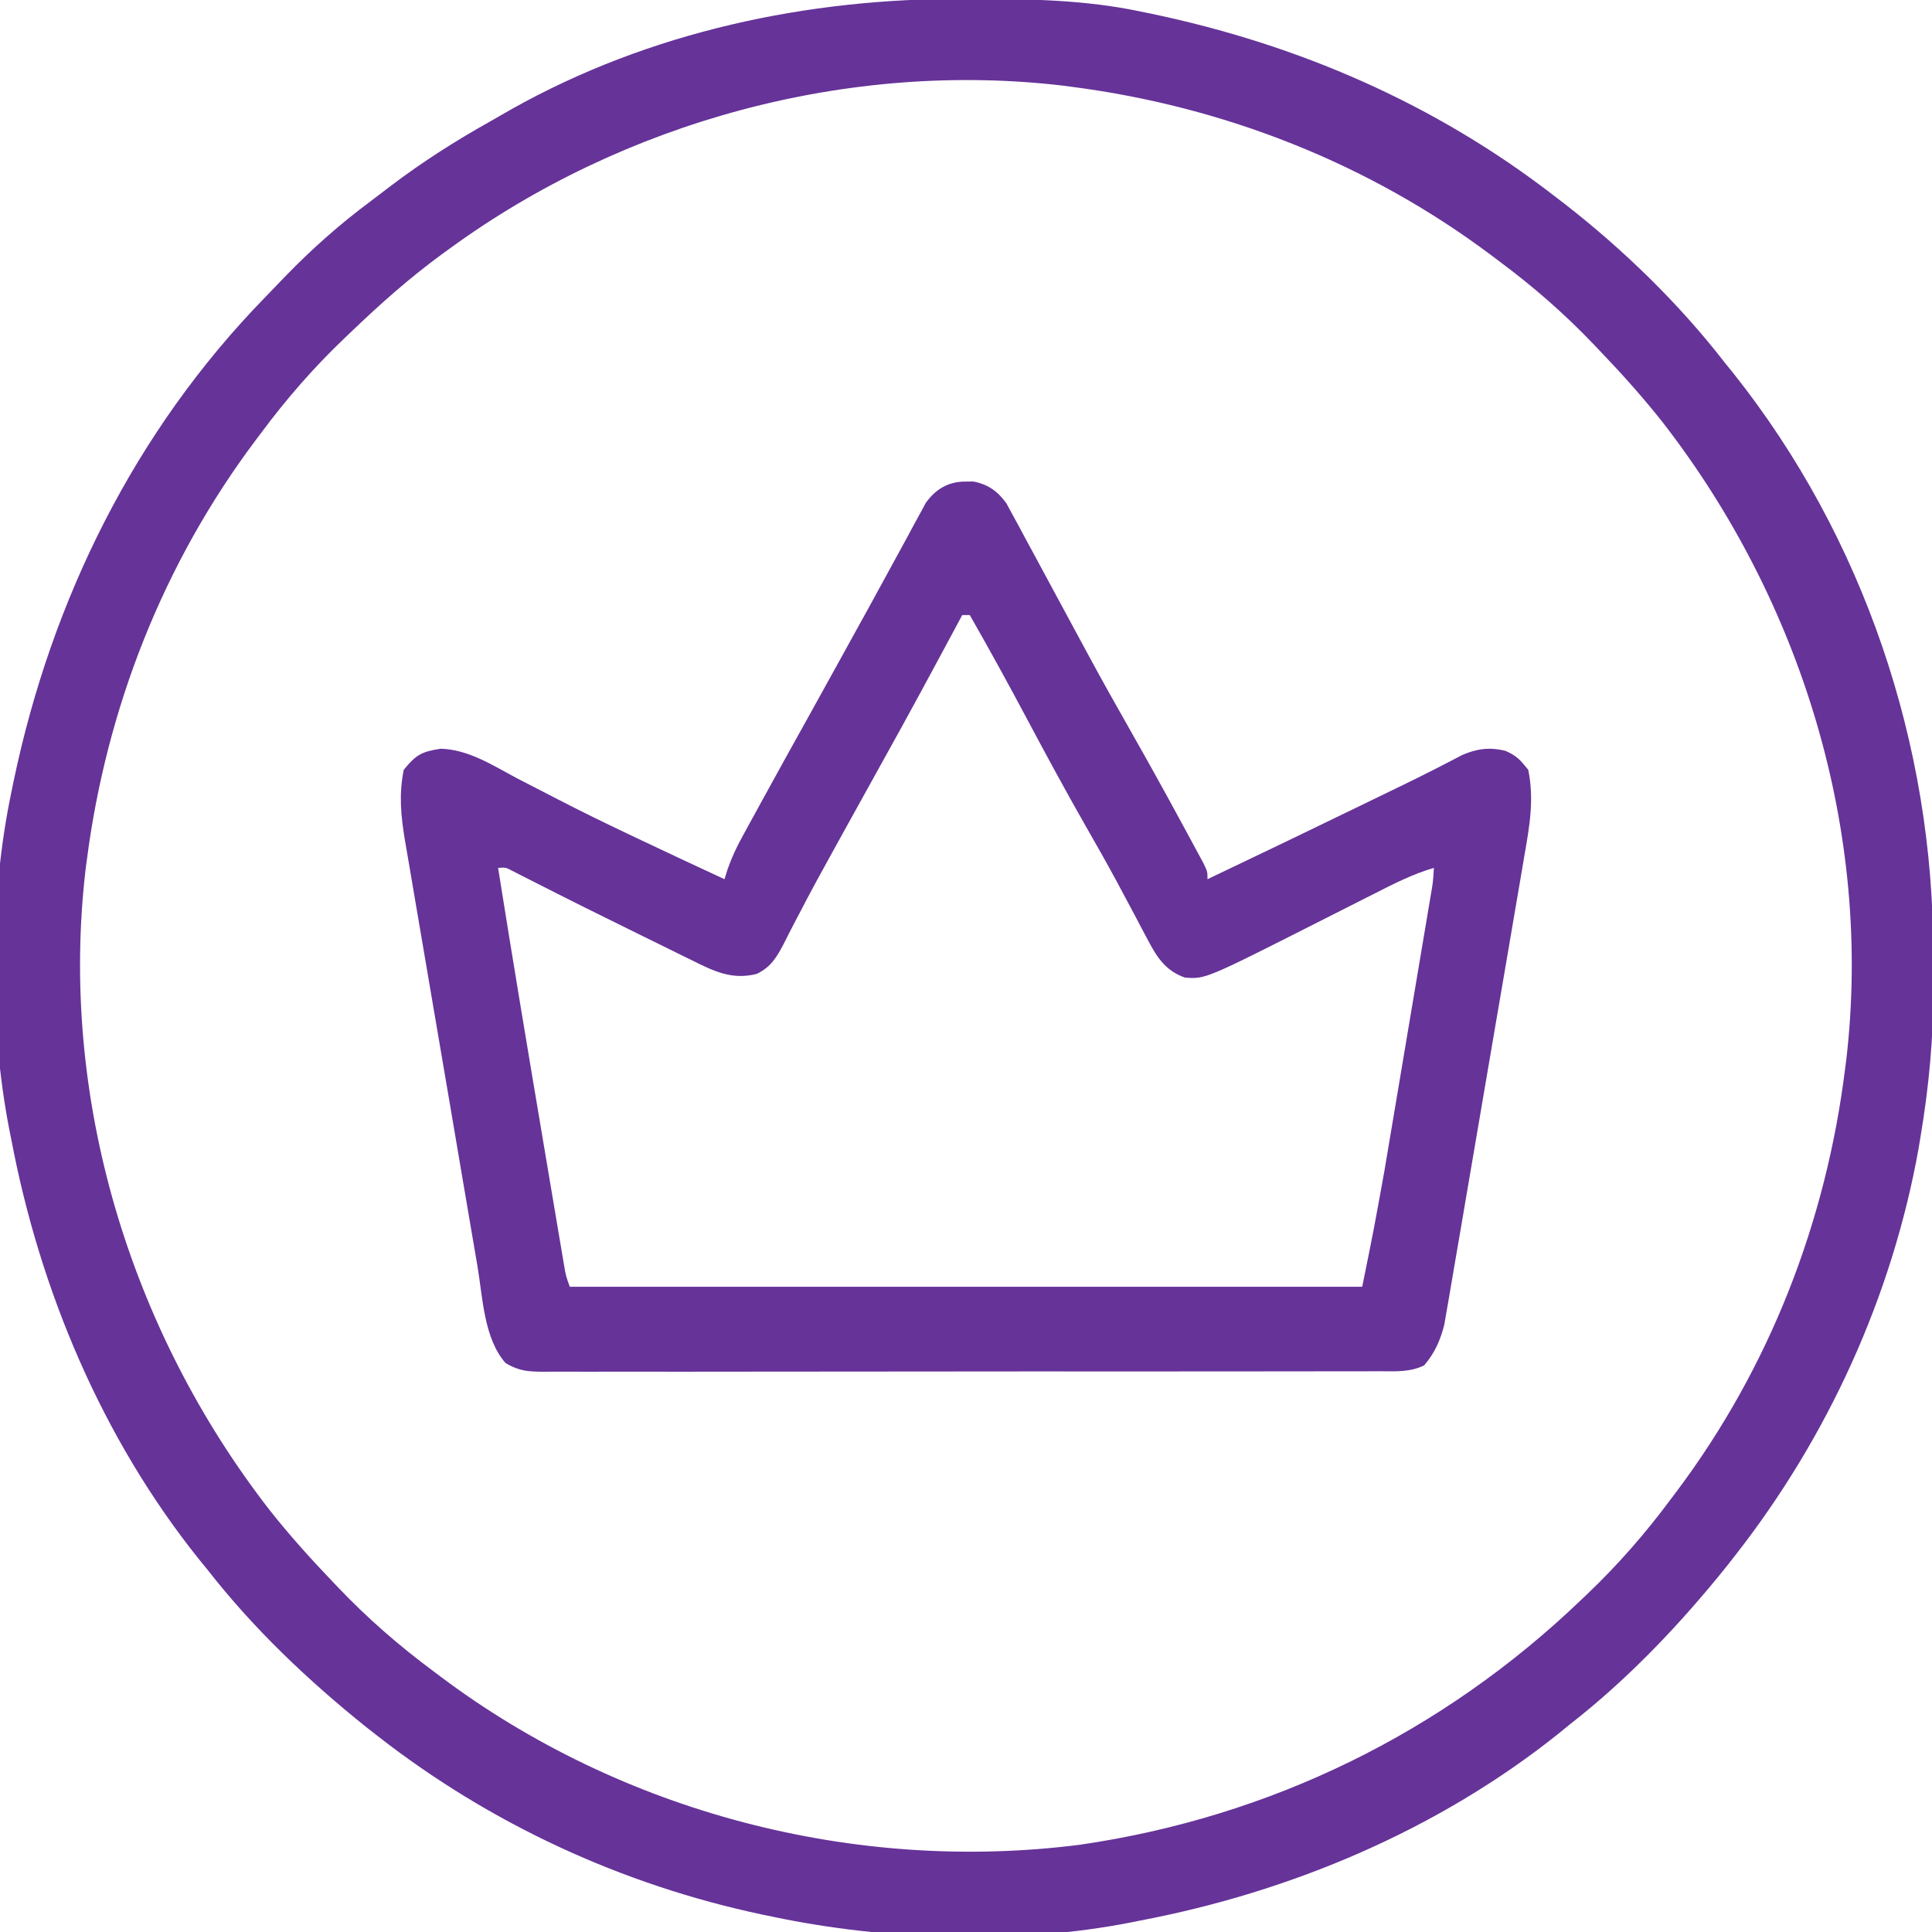 <?xml version="1.0" encoding="UTF-8"?>
<svg version="1.1" xmlns="http://www.w3.org/2000/svg" width="512" height="512">
<path d="M0 0 C1.018 0.002 2.036 0.004 3.085 0.007 C17.694 0.056 32.026 0.307 46.375 3.312 C47.35 3.511 48.325 3.71 49.329 3.915 C88.467 12.102 124.712 27.785 156.375 52.312 C157.273 52.998 158.172 53.684 159.098 54.391 C174.647 66.515 189.295 80.731 201.375 96.312 C202.15 97.27 202.924 98.228 203.723 99.215 C238.261 142.62 256.814 197.763 256.691 253.04 C256.688 255.979 256.711 258.918 256.736 261.857 C256.781 275.231 255.576 288.127 253.375 301.312 C253.093 303.018 253.093 303.018 252.805 304.758 C245.779 343.87 228.797 381.052 204.375 412.312 C203.616 413.284 202.856 414.256 202.074 415.258 C189.74 430.637 175.939 445.19 160.375 457.312 C159.439 458.077 158.503 458.841 157.539 459.629 C125.586 485.216 86.42 501.726 46.375 509.312 C45.566 509.476 44.756 509.64 43.922 509.809 C13.881 515.68 -20.762 514.585 -50.625 508.312 C-52.148 507.999 -52.148 507.999 -53.702 507.679 C-90.845 499.787 -125.709 483.683 -155.625 460.312 C-156.597 459.553 -157.569 458.794 -158.57 458.012 C-173.95 445.677 -188.503 431.876 -200.625 416.312 C-201.772 414.909 -201.772 414.909 -202.941 413.477 C-228.528 381.524 -245.038 342.357 -252.625 302.312 C-252.789 301.503 -252.952 300.694 -253.121 299.86 C-258.591 271.873 -258.47 238.218 -252.625 210.312 C-252.426 209.338 -252.228 208.363 -252.023 207.358 C-241.936 159.137 -219.899 114.538 -185.407 79.142 C-183.633 77.321 -181.875 75.485 -180.117 73.648 C-173.016 66.309 -165.602 59.739 -157.409 53.644 C-155.596 52.291 -153.802 50.917 -152.008 49.539 C-143.601 43.152 -134.86 37.611 -125.652 32.452 C-123.789 31.405 -121.941 30.336 -120.094 29.262 C-83.493 8.695 -41.638 -0.159 0 0 Z M-136.625 66.312 C-137.202 66.731 -137.78 67.15 -138.375 67.582 C-147.023 73.901 -154.909 80.894 -162.625 88.312 C-163.172 88.832 -163.719 89.352 -164.282 89.887 C-172.566 97.784 -179.812 106.124 -186.625 115.312 C-187.049 115.875 -187.473 116.438 -187.909 117.019 C-212.362 149.591 -227.41 187.969 -232.625 228.312 C-232.719 229.013 -232.814 229.714 -232.911 230.436 C-240.062 290.969 -221.291 352.742 -184.125 400.562 C-178.938 407.11 -173.403 413.284 -167.625 419.312 C-167.122 419.842 -166.62 420.372 -166.102 420.918 C-158.191 429.222 -149.833 436.485 -140.625 443.312 C-140.062 443.736 -139.499 444.16 -138.919 444.597 C-90.882 480.659 -29.037 496.794 30.562 489.188 C81.002 481.857 126.647 459.518 163.375 424.312 C163.905 423.81 164.435 423.307 164.98 422.79 C173.284 414.878 180.547 406.52 187.375 397.312 C188.011 396.468 188.011 396.468 188.659 395.606 C213.354 362.711 228.346 324.071 233.375 283.312 C233.469 282.589 233.564 281.866 233.661 281.121 C240.692 220.861 221.842 159.627 184.875 112.062 C179.688 105.515 174.153 99.341 168.375 93.312 C167.621 92.518 167.621 92.518 166.852 91.707 C158.941 83.403 150.583 76.14 141.375 69.312 C140.812 68.889 140.249 68.465 139.669 68.028 C107.097 43.576 68.718 28.527 28.375 23.312 C27.674 23.218 26.974 23.124 26.252 23.027 C-30.786 16.288 -90.388 32.527 -136.625 66.312 Z " fill="#663399" transform="translate(255.625,-0.312)"/>
<path d="M0 0 C0.639 -0.008 1.279 -0.015 1.938 -0.023 C5.875 0.737 8.427 2.571 10.738 5.813 C11.258 6.776 11.777 7.739 12.312 8.73 C13.203 10.358 13.203 10.358 14.112 12.019 C14.741 13.2 15.371 14.381 16 15.562 C16.663 16.785 17.328 18.006 17.994 19.228 C19.688 22.342 21.367 25.464 23.042 28.589 C25.029 32.292 27.032 35.986 29.033 39.682 C30.099 41.653 31.164 43.625 32.227 45.597 C35.881 52.363 39.633 59.068 43.438 65.75 C47.994 73.764 52.471 81.818 56.858 89.925 C57.798 91.66 58.74 93.392 59.683 95.125 C60.53 96.697 60.53 96.697 61.395 98.301 C61.898 99.233 62.402 100.166 62.921 101.126 C64 103.375 64 103.375 64 105.375 C77.759 98.831 91.482 92.217 105.188 85.562 C105.933 85.201 106.678 84.84 107.445 84.467 C109.624 83.41 111.802 82.352 113.98 81.293 C114.672 80.958 115.364 80.622 116.077 80.277 C121.258 77.757 126.387 75.144 131.49 72.467 C135.397 70.767 138.865 70.313 143 71.375 C145.987 72.698 146.807 73.688 149 76.375 C150.62 84.28 149.335 91.371 147.958 99.245 C147.726 100.625 147.494 102.006 147.264 103.387 C146.638 107.114 145.998 110.838 145.354 114.562 C144.68 118.47 144.019 122.379 143.356 126.289 C142.242 132.849 141.117 139.408 139.986 145.966 C138.681 153.539 137.391 161.114 136.11 168.691 C134.874 175.995 133.627 183.297 132.376 190.599 C131.845 193.699 131.317 196.801 130.792 199.903 C130.174 203.556 129.546 207.208 128.911 210.858 C128.57 212.831 128.239 214.806 127.907 216.78 C127.7 217.962 127.492 219.144 127.279 220.361 C127.103 221.384 126.928 222.406 126.747 223.46 C125.687 227.597 124.207 230.975 121.405 234.226 C117.547 236.069 113.739 235.791 109.517 235.763 C108.06 235.771 108.06 235.771 106.572 235.779 C103.307 235.793 100.043 235.786 96.778 235.779 C94.44 235.785 92.103 235.792 89.766 235.8 C83.41 235.818 77.055 235.817 70.7 235.811 C64.729 235.807 58.758 235.815 52.787 235.822 C40.239 235.836 27.69 235.831 15.142 235.819 C3.661 235.809 -7.82 235.822 -19.3 235.846 C-31.088 235.87 -42.875 235.88 -54.662 235.873 C-61.281 235.87 -67.899 235.872 -74.517 235.89 C-80.739 235.905 -86.962 235.901 -93.184 235.882 C-95.47 235.879 -97.756 235.882 -100.042 235.892 C-103.159 235.905 -106.274 235.894 -109.39 235.876 C-110.299 235.886 -111.208 235.895 -112.144 235.905 C-116.182 235.858 -118.453 235.696 -121.997 233.619 C-127.767 227.155 -128.079 216.14 -129.468 207.898 C-129.696 206.571 -129.925 205.245 -130.154 203.918 C-130.769 200.345 -131.376 196.77 -131.981 193.195 C-132.489 190.2 -133 187.206 -133.511 184.212 C-134.716 177.145 -135.914 170.078 -137.108 163.01 C-138.337 155.737 -139.579 148.466 -140.828 141.197 C-141.904 134.934 -142.97 128.669 -144.028 122.404 C-144.659 118.671 -145.294 114.938 -145.938 111.208 C-146.543 107.7 -147.136 104.191 -147.721 100.681 C-148.038 98.791 -148.368 96.902 -148.698 95.014 C-149.771 88.488 -150.314 82.89 -149 76.375 C-145.751 72.395 -144.288 71.572 -139.227 70.797 C-131.81 70.977 -125.279 75.299 -118.875 78.688 C-117.448 79.425 -116.019 80.161 -114.59 80.894 C-112.435 82 -110.281 83.108 -108.13 84.222 C-101.957 87.417 -95.719 90.461 -89.438 93.438 C-88.521 93.873 -87.604 94.309 -86.659 94.758 C-79.123 98.333 -71.57 101.871 -64 105.375 C-63.725 104.492 -63.451 103.61 -63.168 102.7 C-62.096 99.647 -60.863 97.004 -59.312 94.172 C-58.784 93.202 -58.256 92.231 -57.712 91.232 C-56.864 89.694 -56.864 89.694 -56 88.125 C-55.413 87.05 -54.825 85.975 -54.22 84.868 C-50.105 77.35 -45.953 69.852 -41.777 62.367 C-39.278 57.883 -36.798 53.387 -34.322 48.89 C-32.614 45.787 -30.904 42.685 -29.189 39.586 C-28.5 38.34 -27.81 37.094 -27.121 35.848 C-26.608 34.92 -26.608 34.92 -26.085 33.974 C-24.042 30.276 -22.017 26.569 -20.007 22.853 C-18.451 19.981 -16.88 17.116 -15.312 14.25 C-14.749 13.195 -14.185 12.141 -13.604 11.054 C-13.071 10.085 -12.538 9.116 -11.988 8.117 C-11.301 6.847 -11.301 6.847 -10.599 5.55 C-7.911 1.894 -4.556 -0.055 0 0 Z M-1 35.375 C-1.372 36.068 -1.743 36.762 -2.126 37.476 C-8.758 49.838 -15.406 62.186 -22.246 74.434 C-25.128 79.595 -27.984 84.77 -30.839 89.947 C-32.231 92.472 -33.627 94.995 -35.027 97.516 C-38.16 103.17 -41.261 108.834 -44.227 114.578 C-44.711 115.503 -45.196 116.428 -45.696 117.381 C-46.577 119.07 -47.442 120.767 -48.287 122.474 C-50.186 126.081 -51.698 128.633 -55.434 130.461 C-61.907 132.12 -66.697 129.826 -72.469 126.945 C-73.178 126.599 -73.888 126.252 -74.619 125.895 C-76.917 124.771 -79.208 123.635 -81.5 122.5 C-83.077 121.726 -84.654 120.953 -86.232 120.18 C-96.115 115.331 -105.976 110.436 -115.777 105.424 C-116.584 105.015 -117.391 104.605 -118.223 104.184 C-118.911 103.831 -119.6 103.478 -120.309 103.115 C-121.998 102.241 -121.998 102.241 -124 102.375 C-120.177 126.458 -116.153 150.508 -112.1 174.553 C-111.687 177.005 -111.275 179.457 -110.863 181.908 C-110.206 185.819 -109.547 189.73 -108.885 193.64 C-108.638 195.105 -108.391 196.571 -108.145 198.036 C-107.806 200.059 -107.463 202.082 -107.12 204.104 C-106.927 205.247 -106.734 206.39 -106.535 207.568 C-106.052 210.441 -106.052 210.441 -105 213.375 C-35.7 213.375 33.6 213.375 105 213.375 C108.082 198.196 108.082 198.196 110.831 182.966 C110.978 182.099 111.125 181.231 111.276 180.337 C111.744 177.566 112.208 174.795 112.672 172.023 C113.002 170.061 113.333 168.099 113.664 166.137 C114.348 162.076 115.03 158.014 115.71 153.951 C116.584 148.739 117.461 143.527 118.34 138.315 C119.019 134.287 119.696 130.259 120.373 126.23 C120.696 124.306 121.02 122.382 121.344 120.458 C121.793 117.79 122.24 115.122 122.687 112.455 C122.821 111.661 122.954 110.867 123.093 110.05 C123.76 106.233 123.76 106.233 124 102.375 C118.394 104.014 113.394 106.567 108.211 109.207 C107.271 109.681 106.332 110.154 105.363 110.642 C101.364 112.658 97.369 114.683 93.375 116.708 C63.436 131.864 63.436 131.864 58 131.438 C52.944 129.647 50.654 126.164 48.223 121.543 C47.716 120.592 47.21 119.641 46.688 118.661 C46.152 117.639 45.615 116.616 45.062 115.562 C43.896 113.373 42.728 111.184 41.559 108.996 C40.965 107.886 40.372 106.776 39.761 105.632 C37.123 100.754 34.377 95.939 31.625 91.125 C26.354 81.877 21.291 72.526 16.288 63.131 C11.32 53.804 6.254 44.544 1 35.375 C0.34 35.375 -0.32 35.375 -1 35.375 Z " fill="#663399" transform="translate(256,127.625)"/>
</svg>
